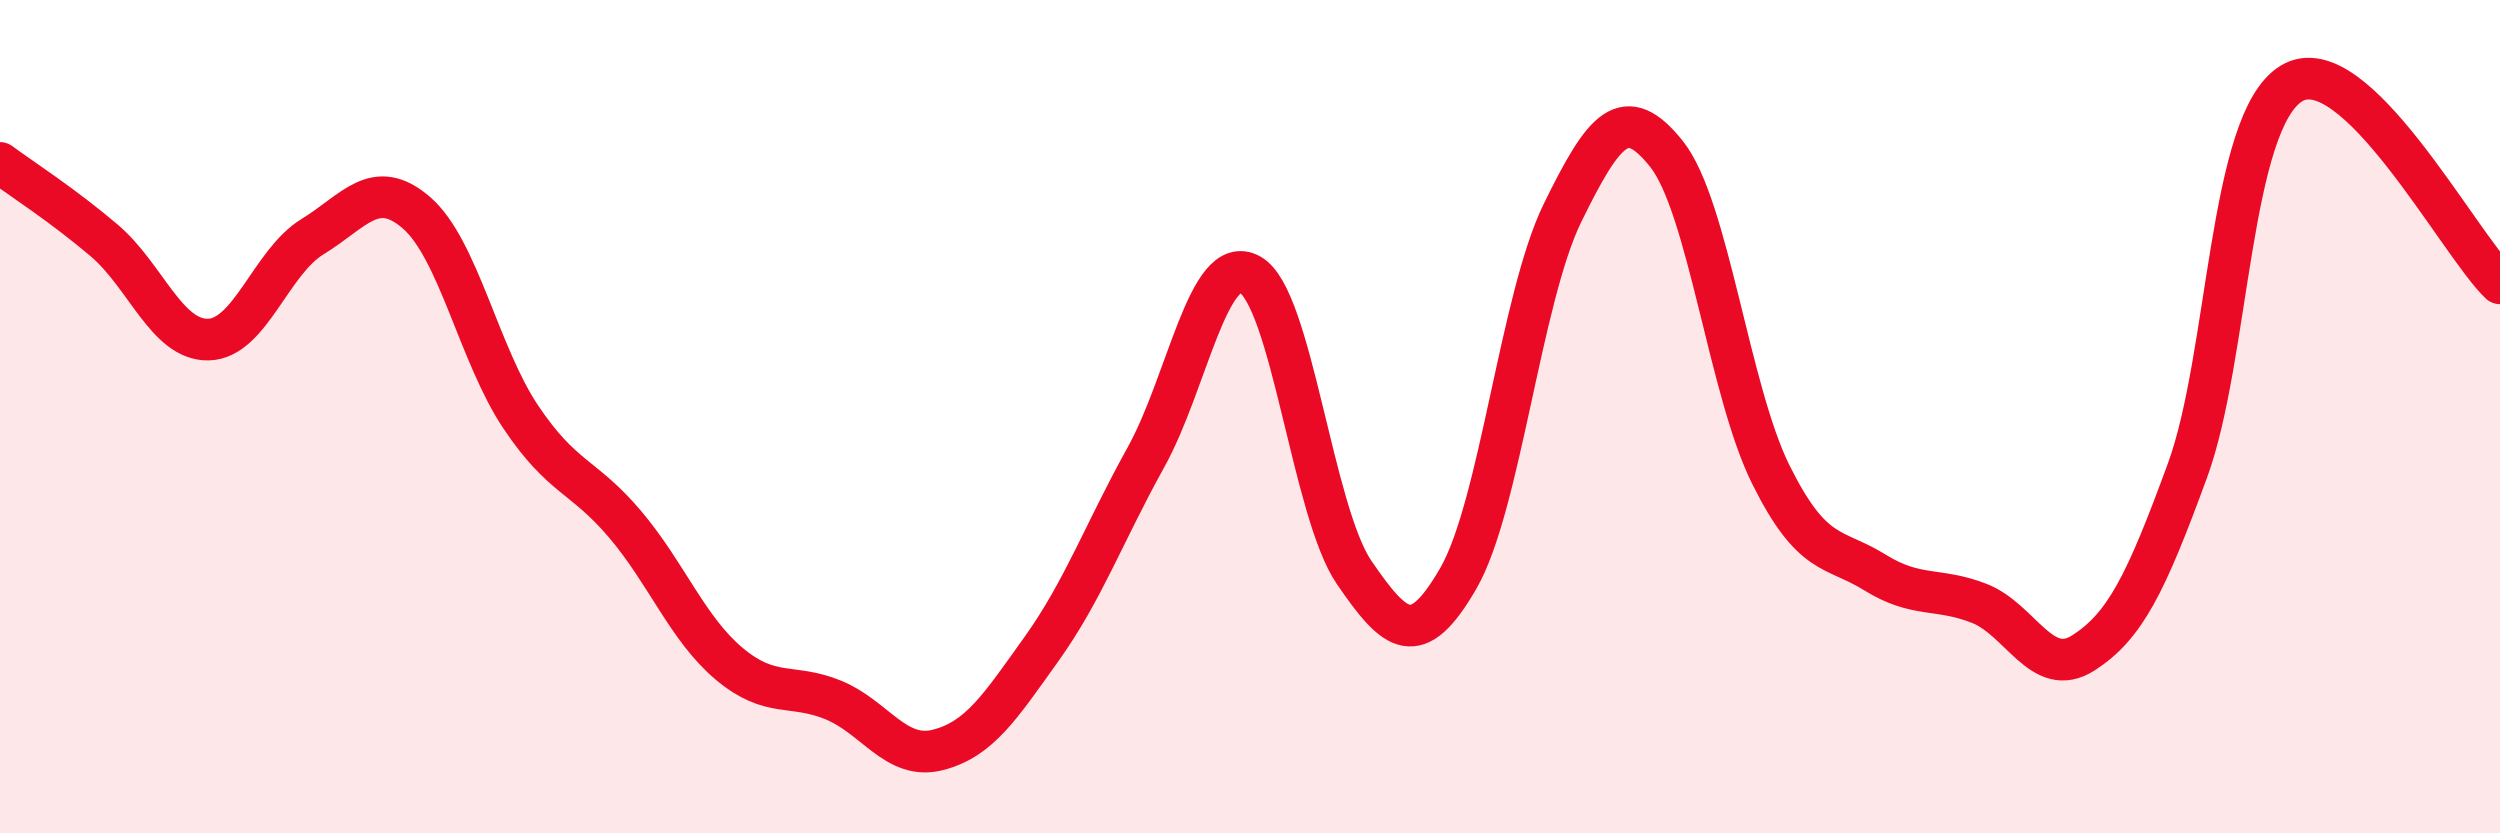 
    <svg width="60" height="20" viewBox="0 0 60 20" xmlns="http://www.w3.org/2000/svg">
      <path
        d="M 0,3.91 C 0.5,4.28 1.5,4.92 2.5,5.77 C 3.5,6.62 4,8.17 5,8.15 C 6,8.13 6.5,6.29 7.5,5.68 C 8.5,5.07 9,4.24 10,5.11 C 11,5.98 11.5,8.52 12.5,10.01 C 13.5,11.5 14,11.4 15,12.58 C 16,13.76 16.5,15.09 17.5,15.93 C 18.5,16.77 19,16.39 20,16.8 C 21,17.21 21.5,18.25 22.5,18 C 23.5,17.75 24,16.97 25,15.57 C 26,14.17 26.5,12.78 27.5,10.98 C 28.5,9.18 29,6.04 30,6.59 C 31,7.14 31.5,12.28 32.5,13.74 C 33.5,15.2 34,15.61 35,13.88 C 36,12.15 36.5,7.15 37.5,5.11 C 38.5,3.07 39,2.44 40,3.7 C 41,4.96 41.5,9.38 42.5,11.39 C 43.5,13.4 44,13.12 45,13.74 C 46,14.36 46.5,14.09 47.5,14.48 C 48.5,14.87 49,16.31 50,15.67 C 51,15.03 51.5,14.02 52.5,11.29 C 53.5,8.56 53.5,2.9 55,2 C 56.5,1.1 59,5.84 60,6.8L60 20L0 20Z"
        fill="#EB0A25"
        opacity="0.1"
        stroke-linecap="round"
        stroke-linejoin="round"
      />
      <path
        d="M 0,3.91 C 0.5,4.28 1.5,4.92 2.5,5.77 C 3.5,6.62 4,8.17 5,8.15 C 6,8.13 6.5,6.29 7.5,5.68 C 8.5,5.07 9,4.24 10,5.11 C 11,5.98 11.5,8.52 12.5,10.01 C 13.5,11.5 14,11.4 15,12.58 C 16,13.76 16.5,15.09 17.5,15.93 C 18.5,16.77 19,16.39 20,16.8 C 21,17.21 21.5,18.25 22.5,18 C 23.5,17.75 24,16.97 25,15.57 C 26,14.17 26.5,12.78 27.5,10.98 C 28.5,9.18 29,6.04 30,6.59 C 31,7.14 31.5,12.28 32.5,13.74 C 33.5,15.2 34,15.61 35,13.88 C 36,12.15 36.5,7.15 37.5,5.11 C 38.5,3.07 39,2.44 40,3.7 C 41,4.96 41.5,9.38 42.5,11.39 C 43.5,13.4 44,13.12 45,13.74 C 46,14.36 46.5,14.09 47.5,14.48 C 48.5,14.87 49,16.31 50,15.67 C 51,15.03 51.5,14.02 52.5,11.29 C 53.5,8.56 53.5,2.9 55,2 C 56.5,1.1 59,5.84 60,6.8"
        stroke="#EB0A25"
        stroke-width="1"
        fill="none"
        stroke-linecap="round"
        stroke-linejoin="round"
      />
    </svg>
  